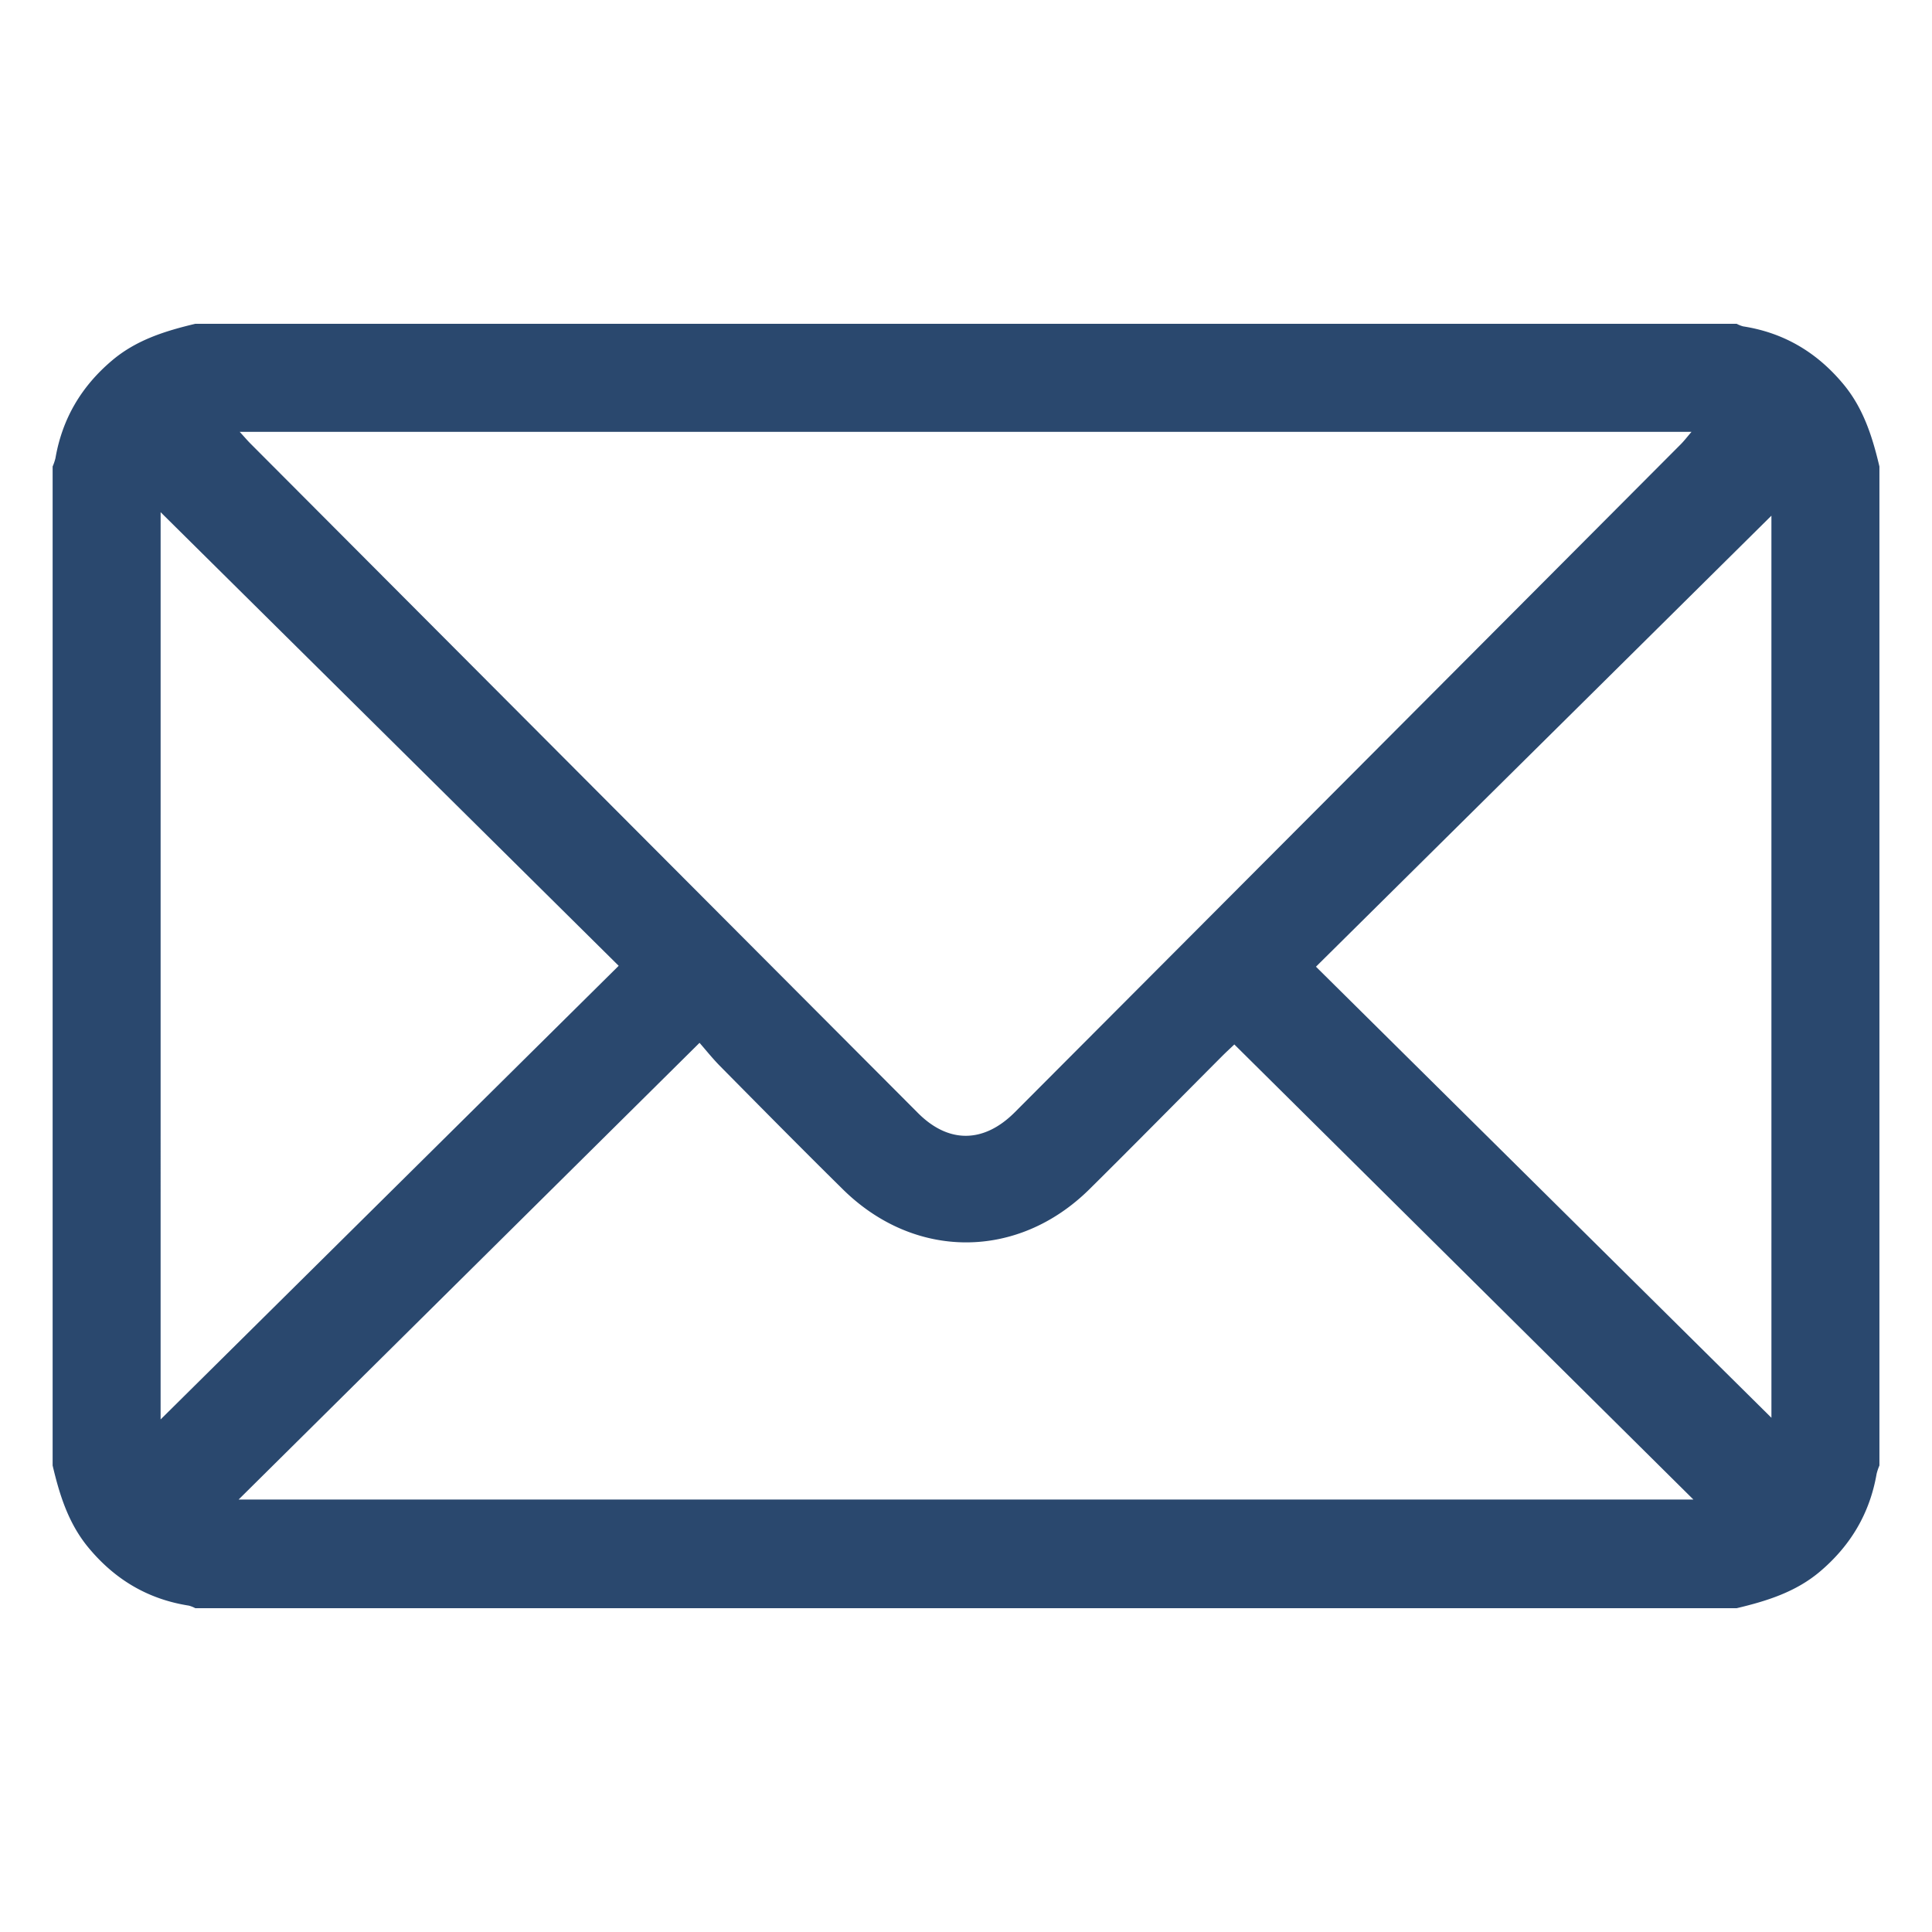 <svg id="Layer_1" data-name="Layer 1" xmlns="http://www.w3.org/2000/svg" viewBox="0 0 1080 1080"><defs><style>.cls-1{fill:#2a486e;}</style></defs><path class="cls-1" d="M29.42,819.22V260.78A29.7,29.7,0,0,0,31,256.12C34.82,234,45.5,216,62.62,201.52,76.2,190,92.41,185,109.2,181H970.8a17,17,0,0,0,3.61,1.44c22.94,3.58,41.42,14.63,56.2,32.49,11.12,13.45,16.1,29.35,20,45.85V819.22a29.7,29.7,0,0,0-1.57,4.66c-3.83,22.1-14.51,40.08-31.63,54.6C1003.8,890,987.59,895,970.8,899H109.2a17,17,0,0,0-3.61-1.44c-22.94-3.58-41.42-14.63-56.2-32.49C38.27,851.62,33.29,835.72,29.42,819.22ZM134,241.4c2.63,2.87,4.27,4.81,6.06,6.61Q326.6,435.12,513.16,622.19c17.1,17.15,36.79,16.95,54.17-.48Q753.56,435,939.7,248.21c1.94-2,3.61-4.17,5.87-6.81Zm-.62,596.86H946.63L690,583.86c-1.89,1.81-4.54,4.22-7.06,6.76-24.64,24.71-49.12,49.59-73.92,74.14-40.11,39.68-97.9,39.64-138-.06C448,642,425.39,619.09,402.72,596.16c-4.38-4.42-8.27-9.33-11.68-13.21Zm-43.6-44.79L345.85,539.89,89.79,286.32Zm900.45-505.2L735.63,540.39,990.24,792.55Z"/></svg>